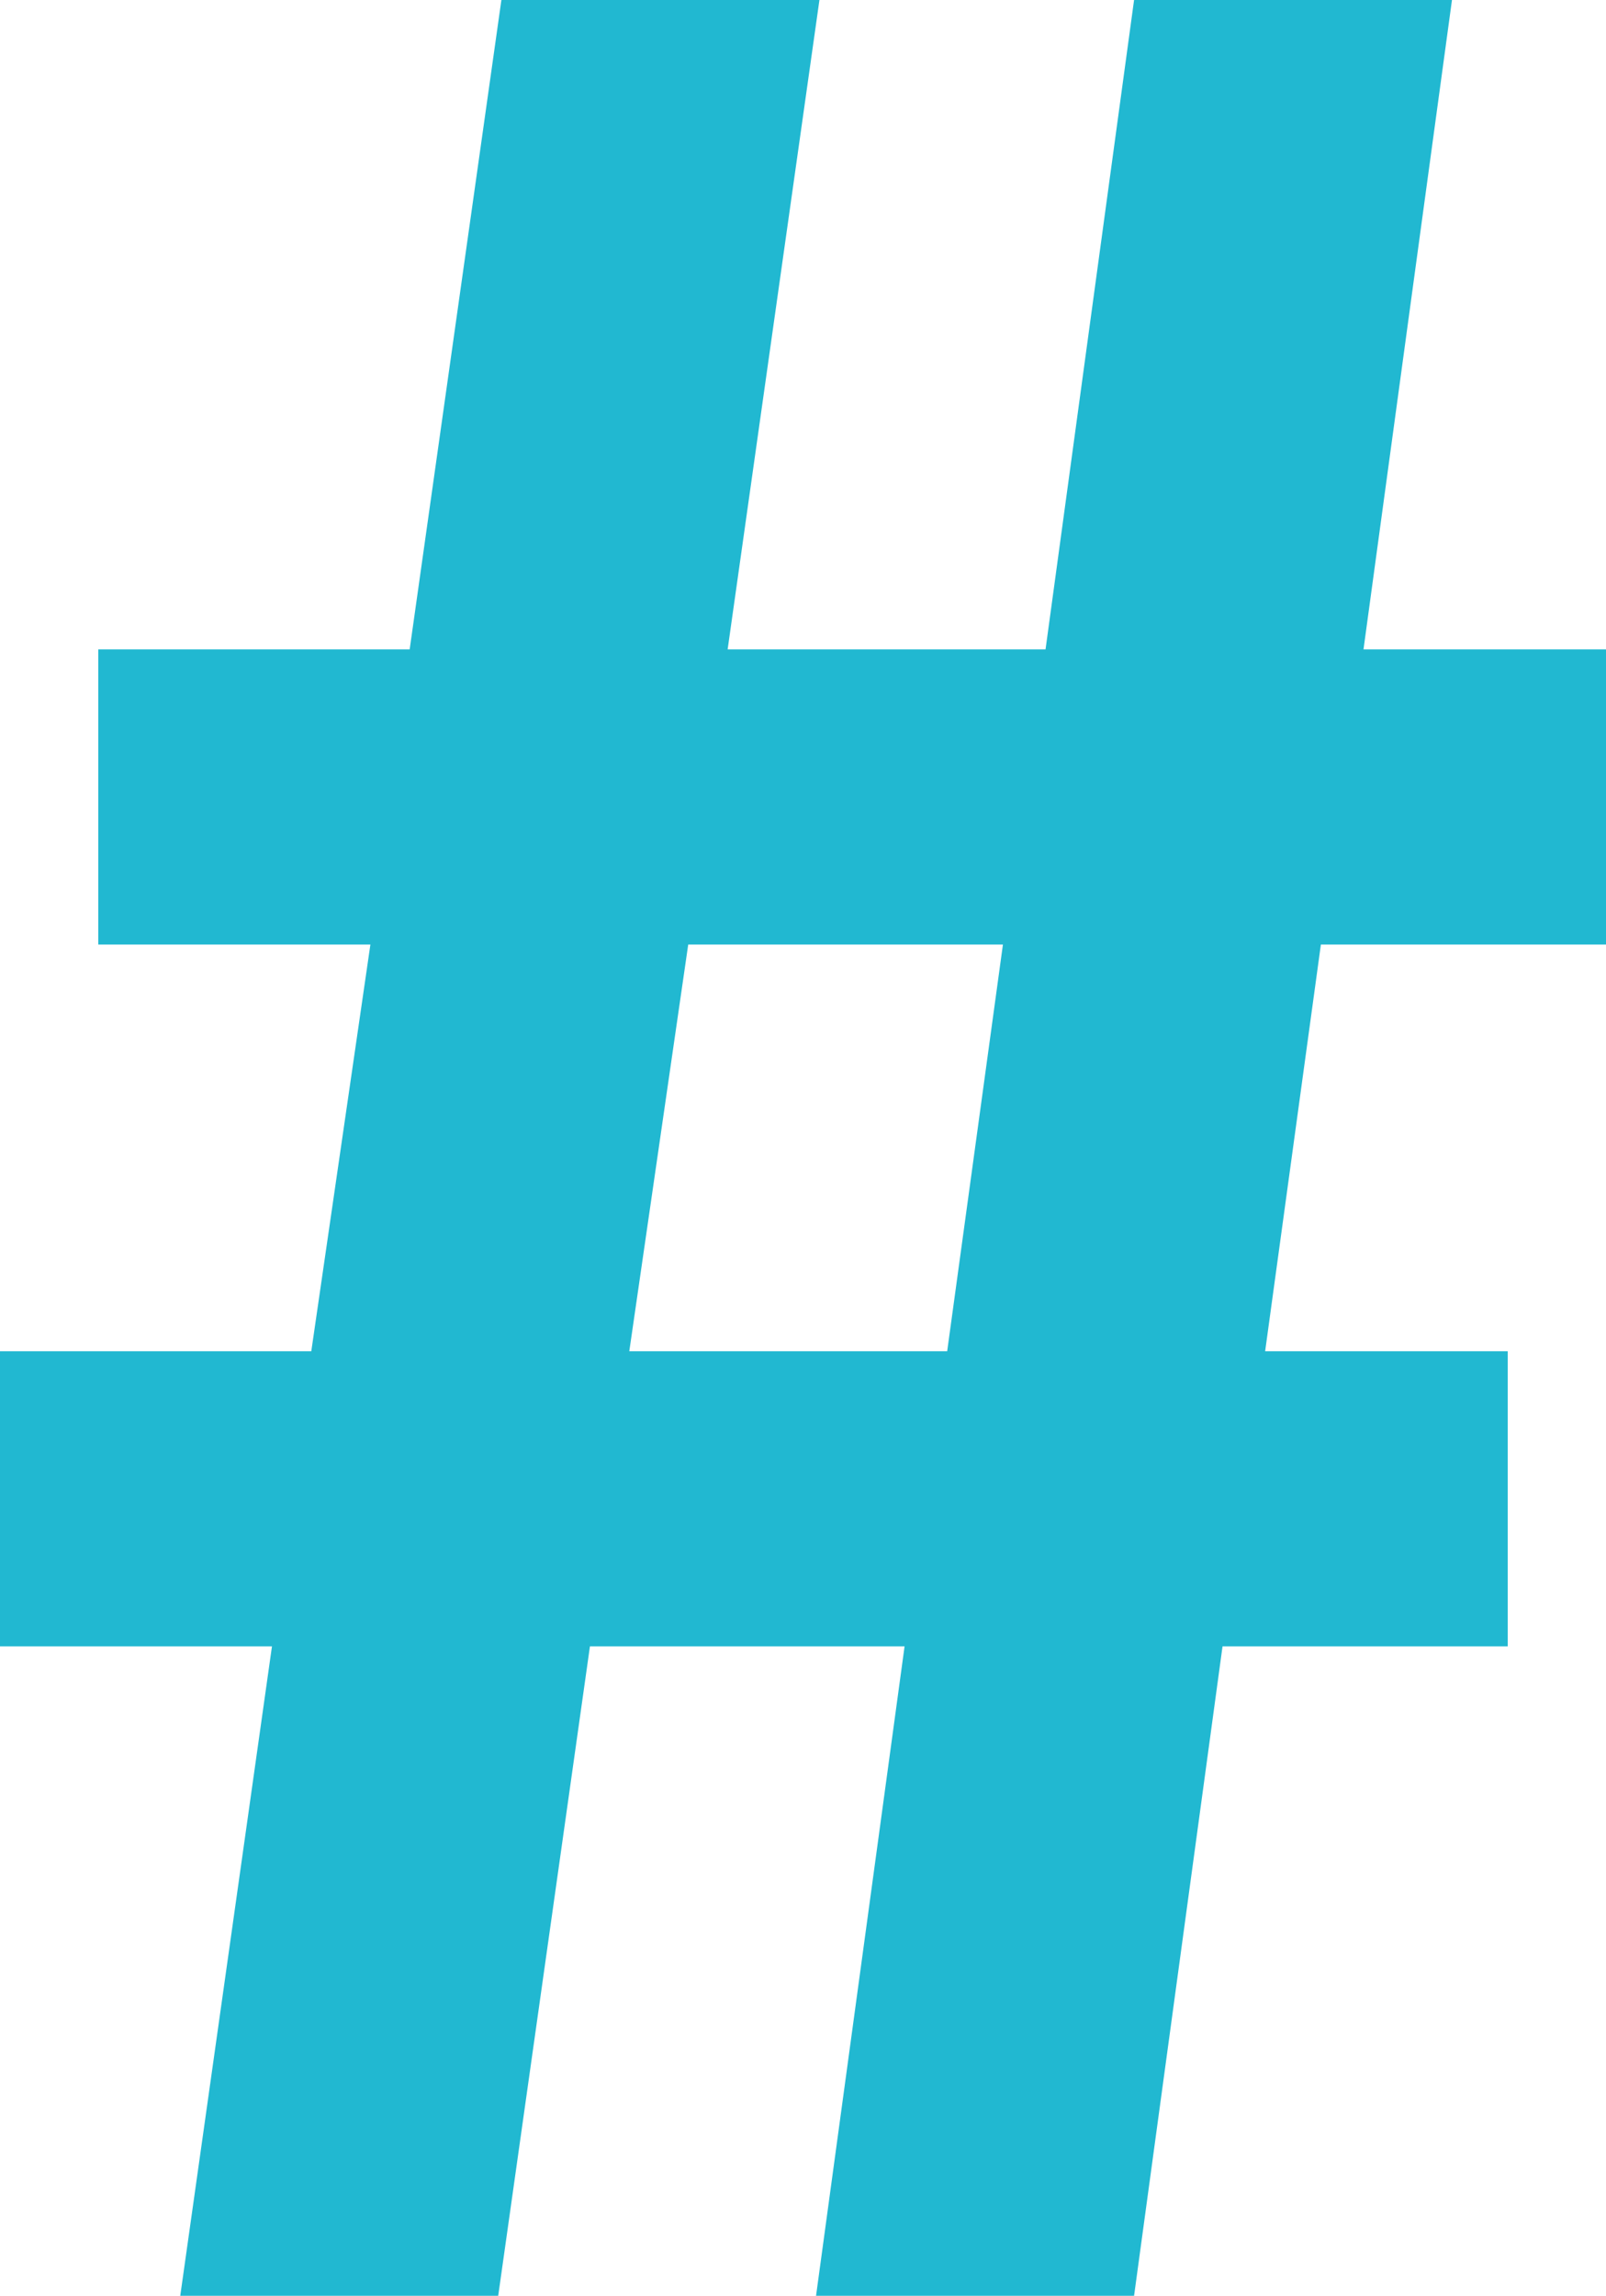 <svg xmlns="http://www.w3.org/2000/svg" width="119.567" height="170.82" viewBox="0 0 119.567 170.82">
  <path id="Tracé_27" data-name="Tracé 27" d="M51.238,70.281h23.43l-4.15,30.259H46.851ZM84.432,0,77.841,48.318H54.173L61.007,0H37.329L30.5,48.318H7.318V70.281H27.576l-4.4,30.259H0V122.5H20.248L13.42,170.82H37.092L43.921,122.5H67.346L60.755,170.82H84.432L91.018,122.5H112.25V100.54H94.19l4.15-30.259h21.227V48.318H101.513L108.1,0Z" fill="#21b8d1"/>
</svg>
